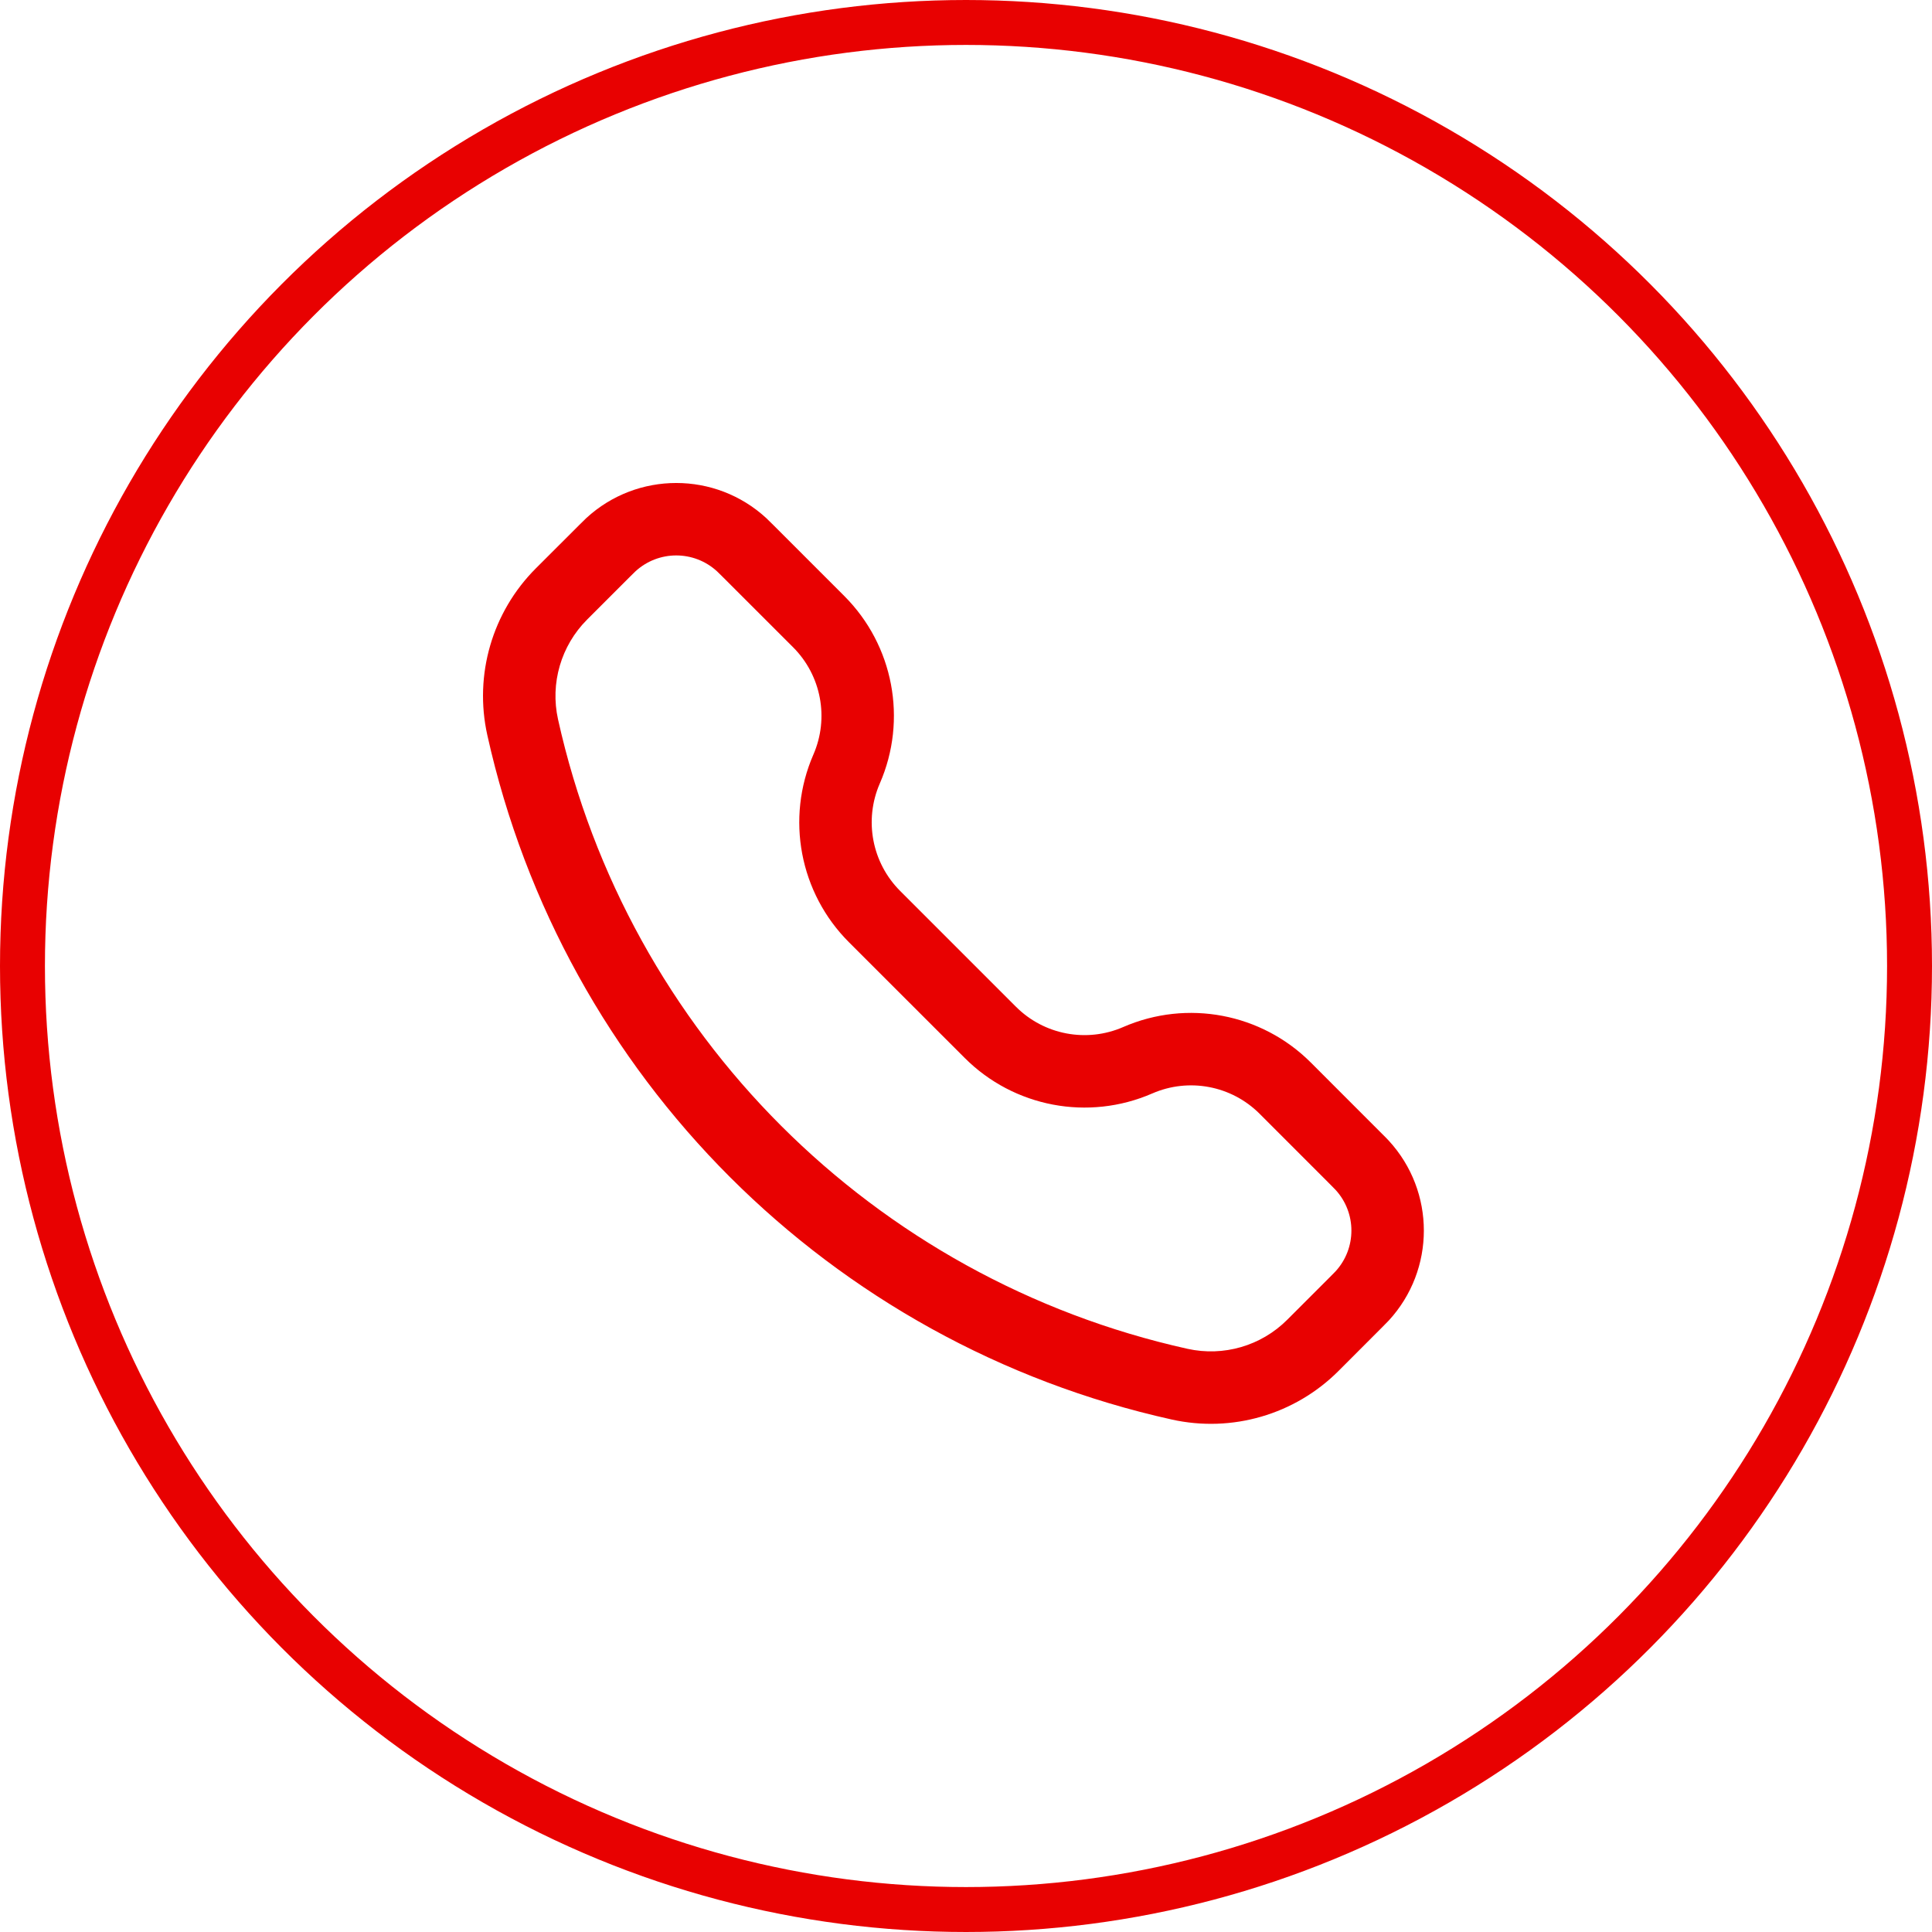<svg width="43" height="43" viewBox="0 0 43 43" fill="none" xmlns="http://www.w3.org/2000/svg">
<circle cx="21.5" cy="21.5" r="21" stroke="#E80101"/>
<path fill-rule="evenodd" clip-rule="evenodd" d="M17.052 11.529C15.921 10.49 14.182 10.49 13.051 11.529C13.005 11.572 12.955 11.621 12.891 11.686L11.926 12.65C10.955 13.621 10.548 15.021 10.846 16.361C12.536 23.966 18.474 29.904 26.079 31.594C27.419 31.892 28.819 31.485 29.79 30.514L30.754 29.549C30.819 29.485 30.868 29.435 30.911 29.389C31.95 28.258 31.95 26.52 30.911 25.389C30.868 25.342 30.819 25.293 30.754 25.229L29.175 23.649C28.078 22.552 26.422 22.239 25 22.858C24.187 23.213 23.238 23.034 22.611 22.406L20.034 19.829C19.406 19.201 19.227 18.253 19.581 17.439C20.201 16.018 19.888 14.362 18.791 13.265L17.212 11.686C17.147 11.621 17.098 11.572 17.052 11.529ZM14.142 12.717C14.656 12.244 15.446 12.244 15.96 12.717C15.978 12.733 16.001 12.756 16.083 12.838L17.651 14.405C18.279 15.033 18.458 15.981 18.103 16.795C17.484 18.217 17.797 19.873 18.894 20.97L21.471 23.546C22.567 24.643 24.223 24.956 25.645 24.337C26.459 23.982 27.407 24.161 28.035 24.789L29.602 26.357C29.684 26.439 29.707 26.462 29.723 26.48C30.196 26.994 30.196 27.784 29.723 28.298C29.707 28.316 29.684 28.339 29.602 28.421L28.649 29.374C28.068 29.955 27.231 30.198 26.429 30.02C19.435 28.466 13.974 23.005 12.42 16.011C12.242 15.209 12.486 14.372 13.066 13.791L14.019 12.838C14.101 12.756 14.124 12.733 14.142 12.717Z" fill="#E80101"/>
</svg>
